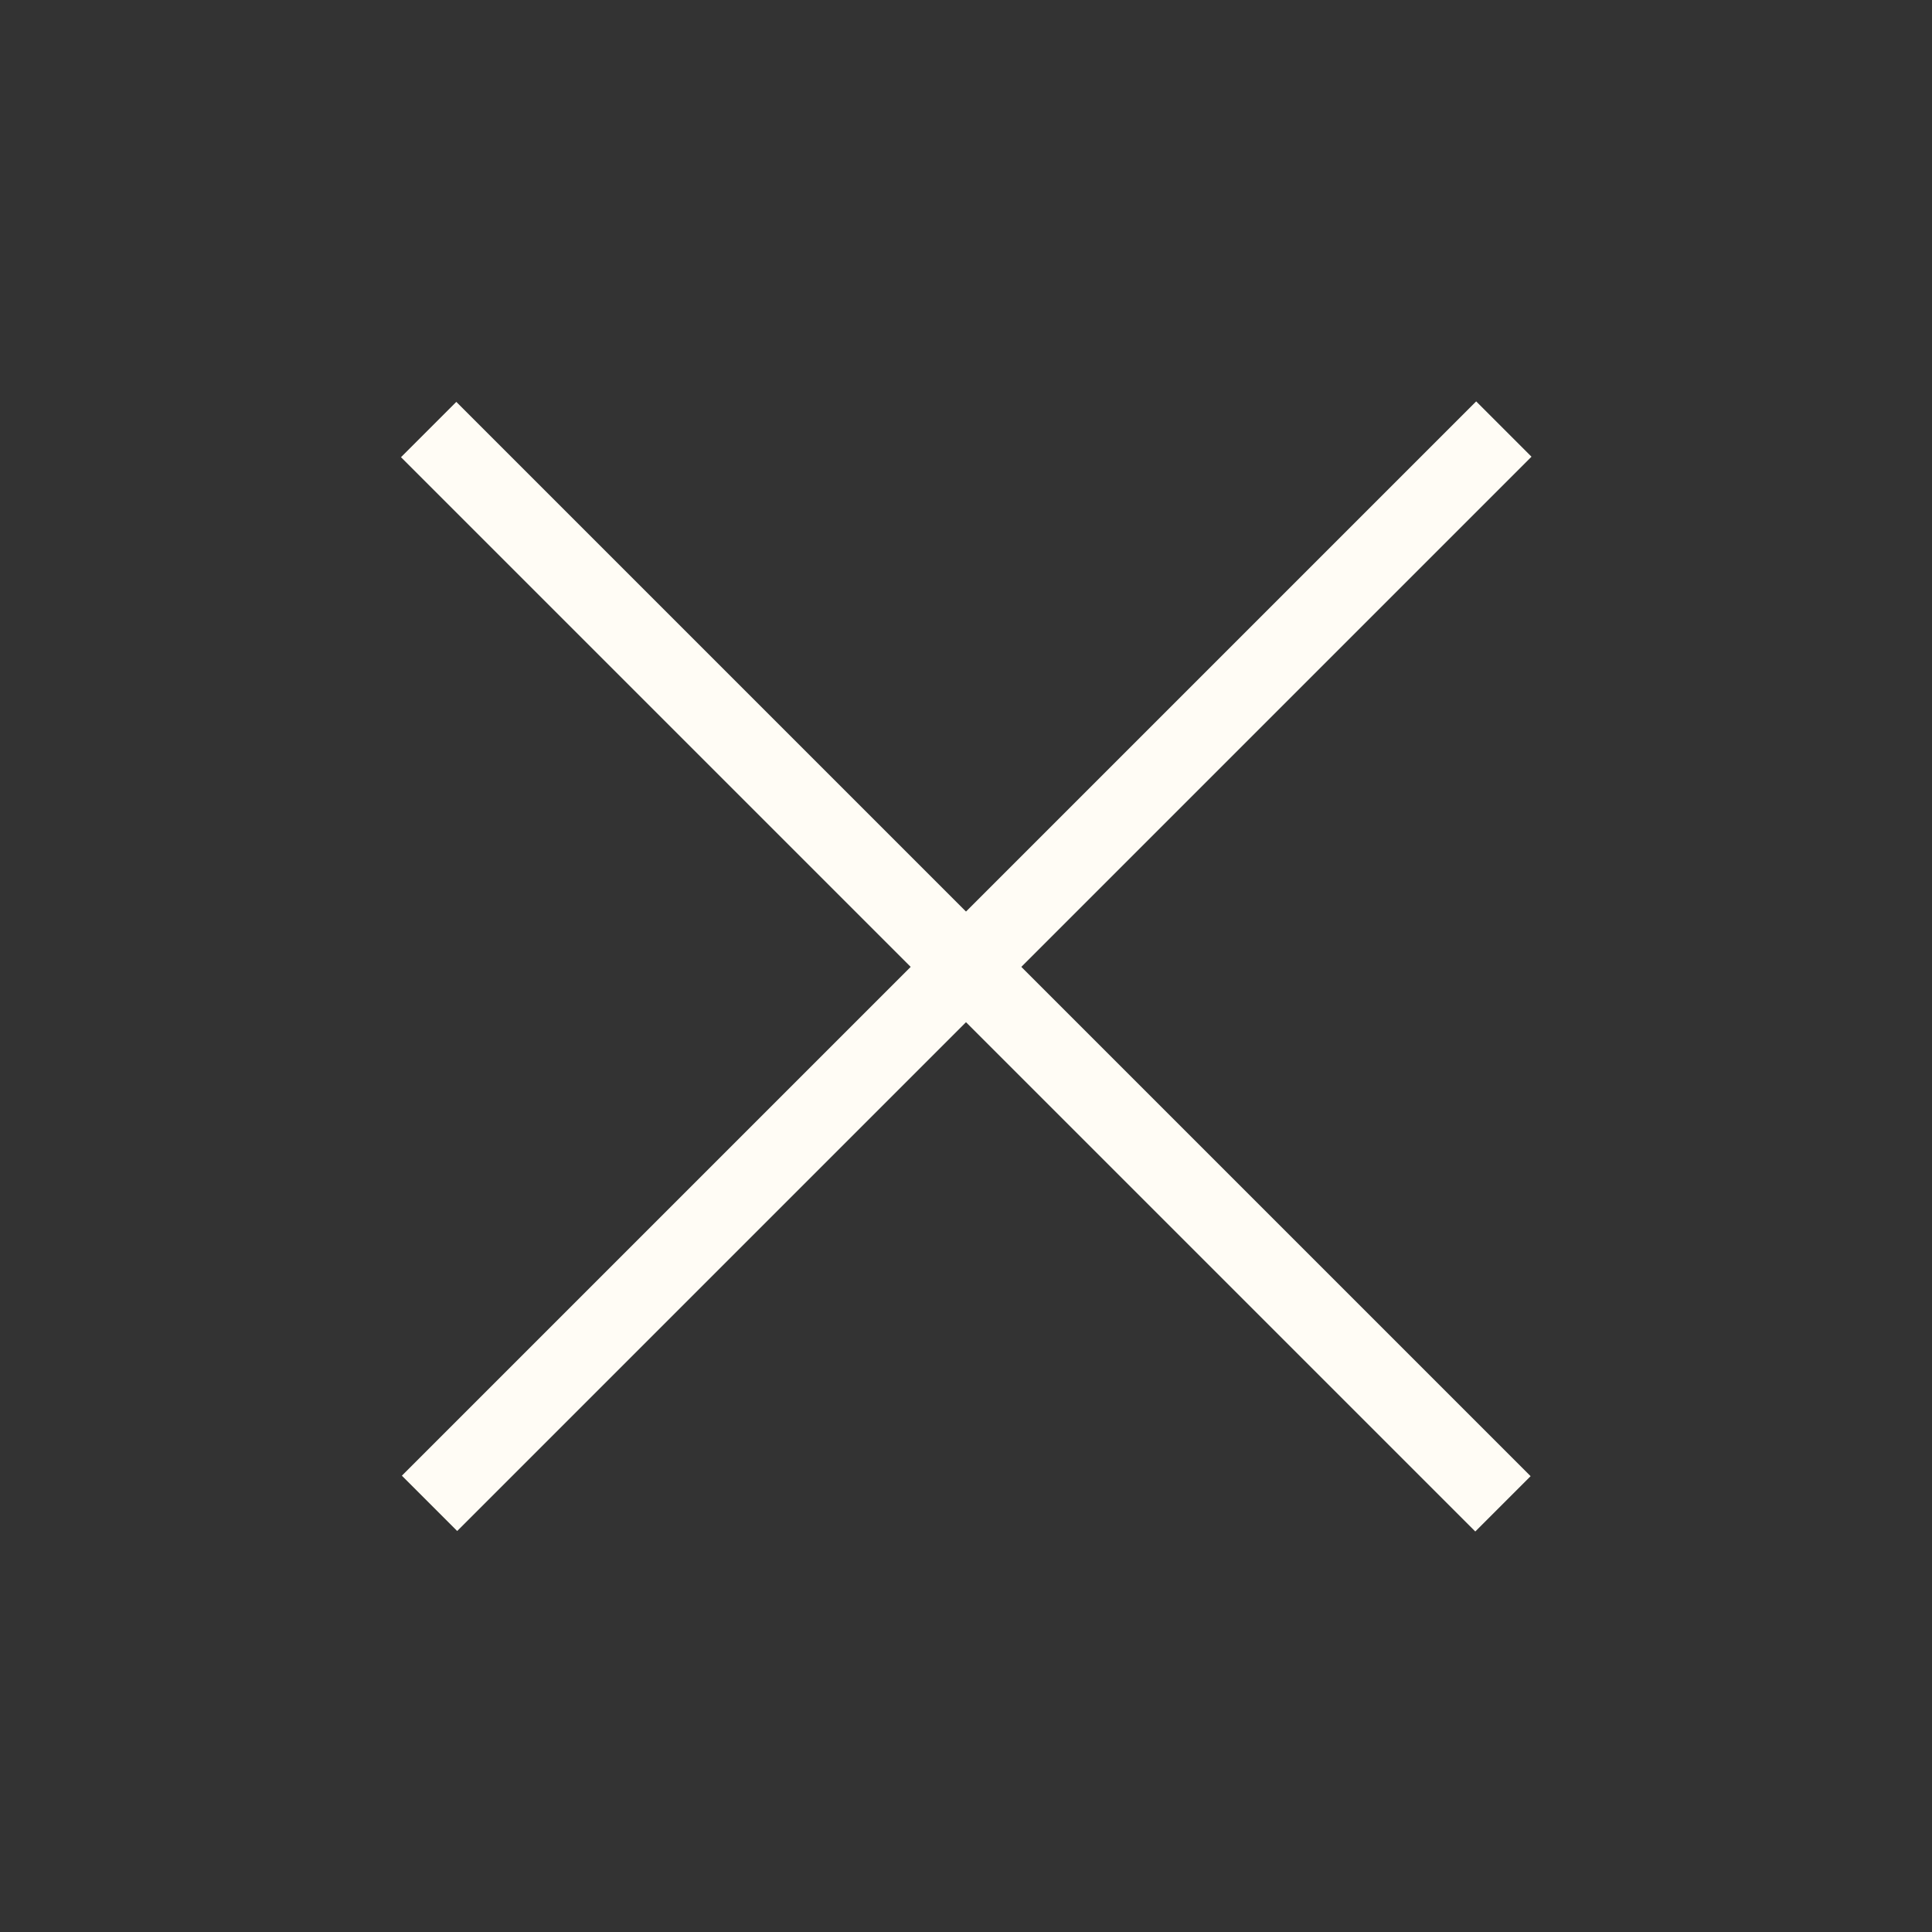 <?xml version="1.0" encoding="utf-8"?>
<!-- Generator: Adobe Illustrator 23.0.6, SVG Export Plug-In . SVG Version: 6.00 Build 0)  -->
<svg version="1.1" id="Layer_1" xmlns="http://www.w3.org/2000/svg" xmlns:xlink="http://www.w3.org/1999/xlink" x="0px" y="0px"
	 viewBox="0 0 200 200" style="enable-background:new 0 0 200 200;" xml:space="preserve">
<rect x="0" y="0" width="200" height="200" fill="#333333" stroke="none"/>
<style type="text/css">
	.st0{fill:#FFFCF5;}
</style>
<g>
	
		<rect x="95.9" y="21.4" transform="matrix(-0.707 -0.707 0.707 -0.707 100 241.421)" class="st0" width="8.1" height="157.3"/>
	<rect x="95.9" y="21.4" transform="matrix(0.707 -0.707 0.707 0.707 -41.421 100)" class="st0" width="8.1" height="157.3"/>
</g>
</svg>
